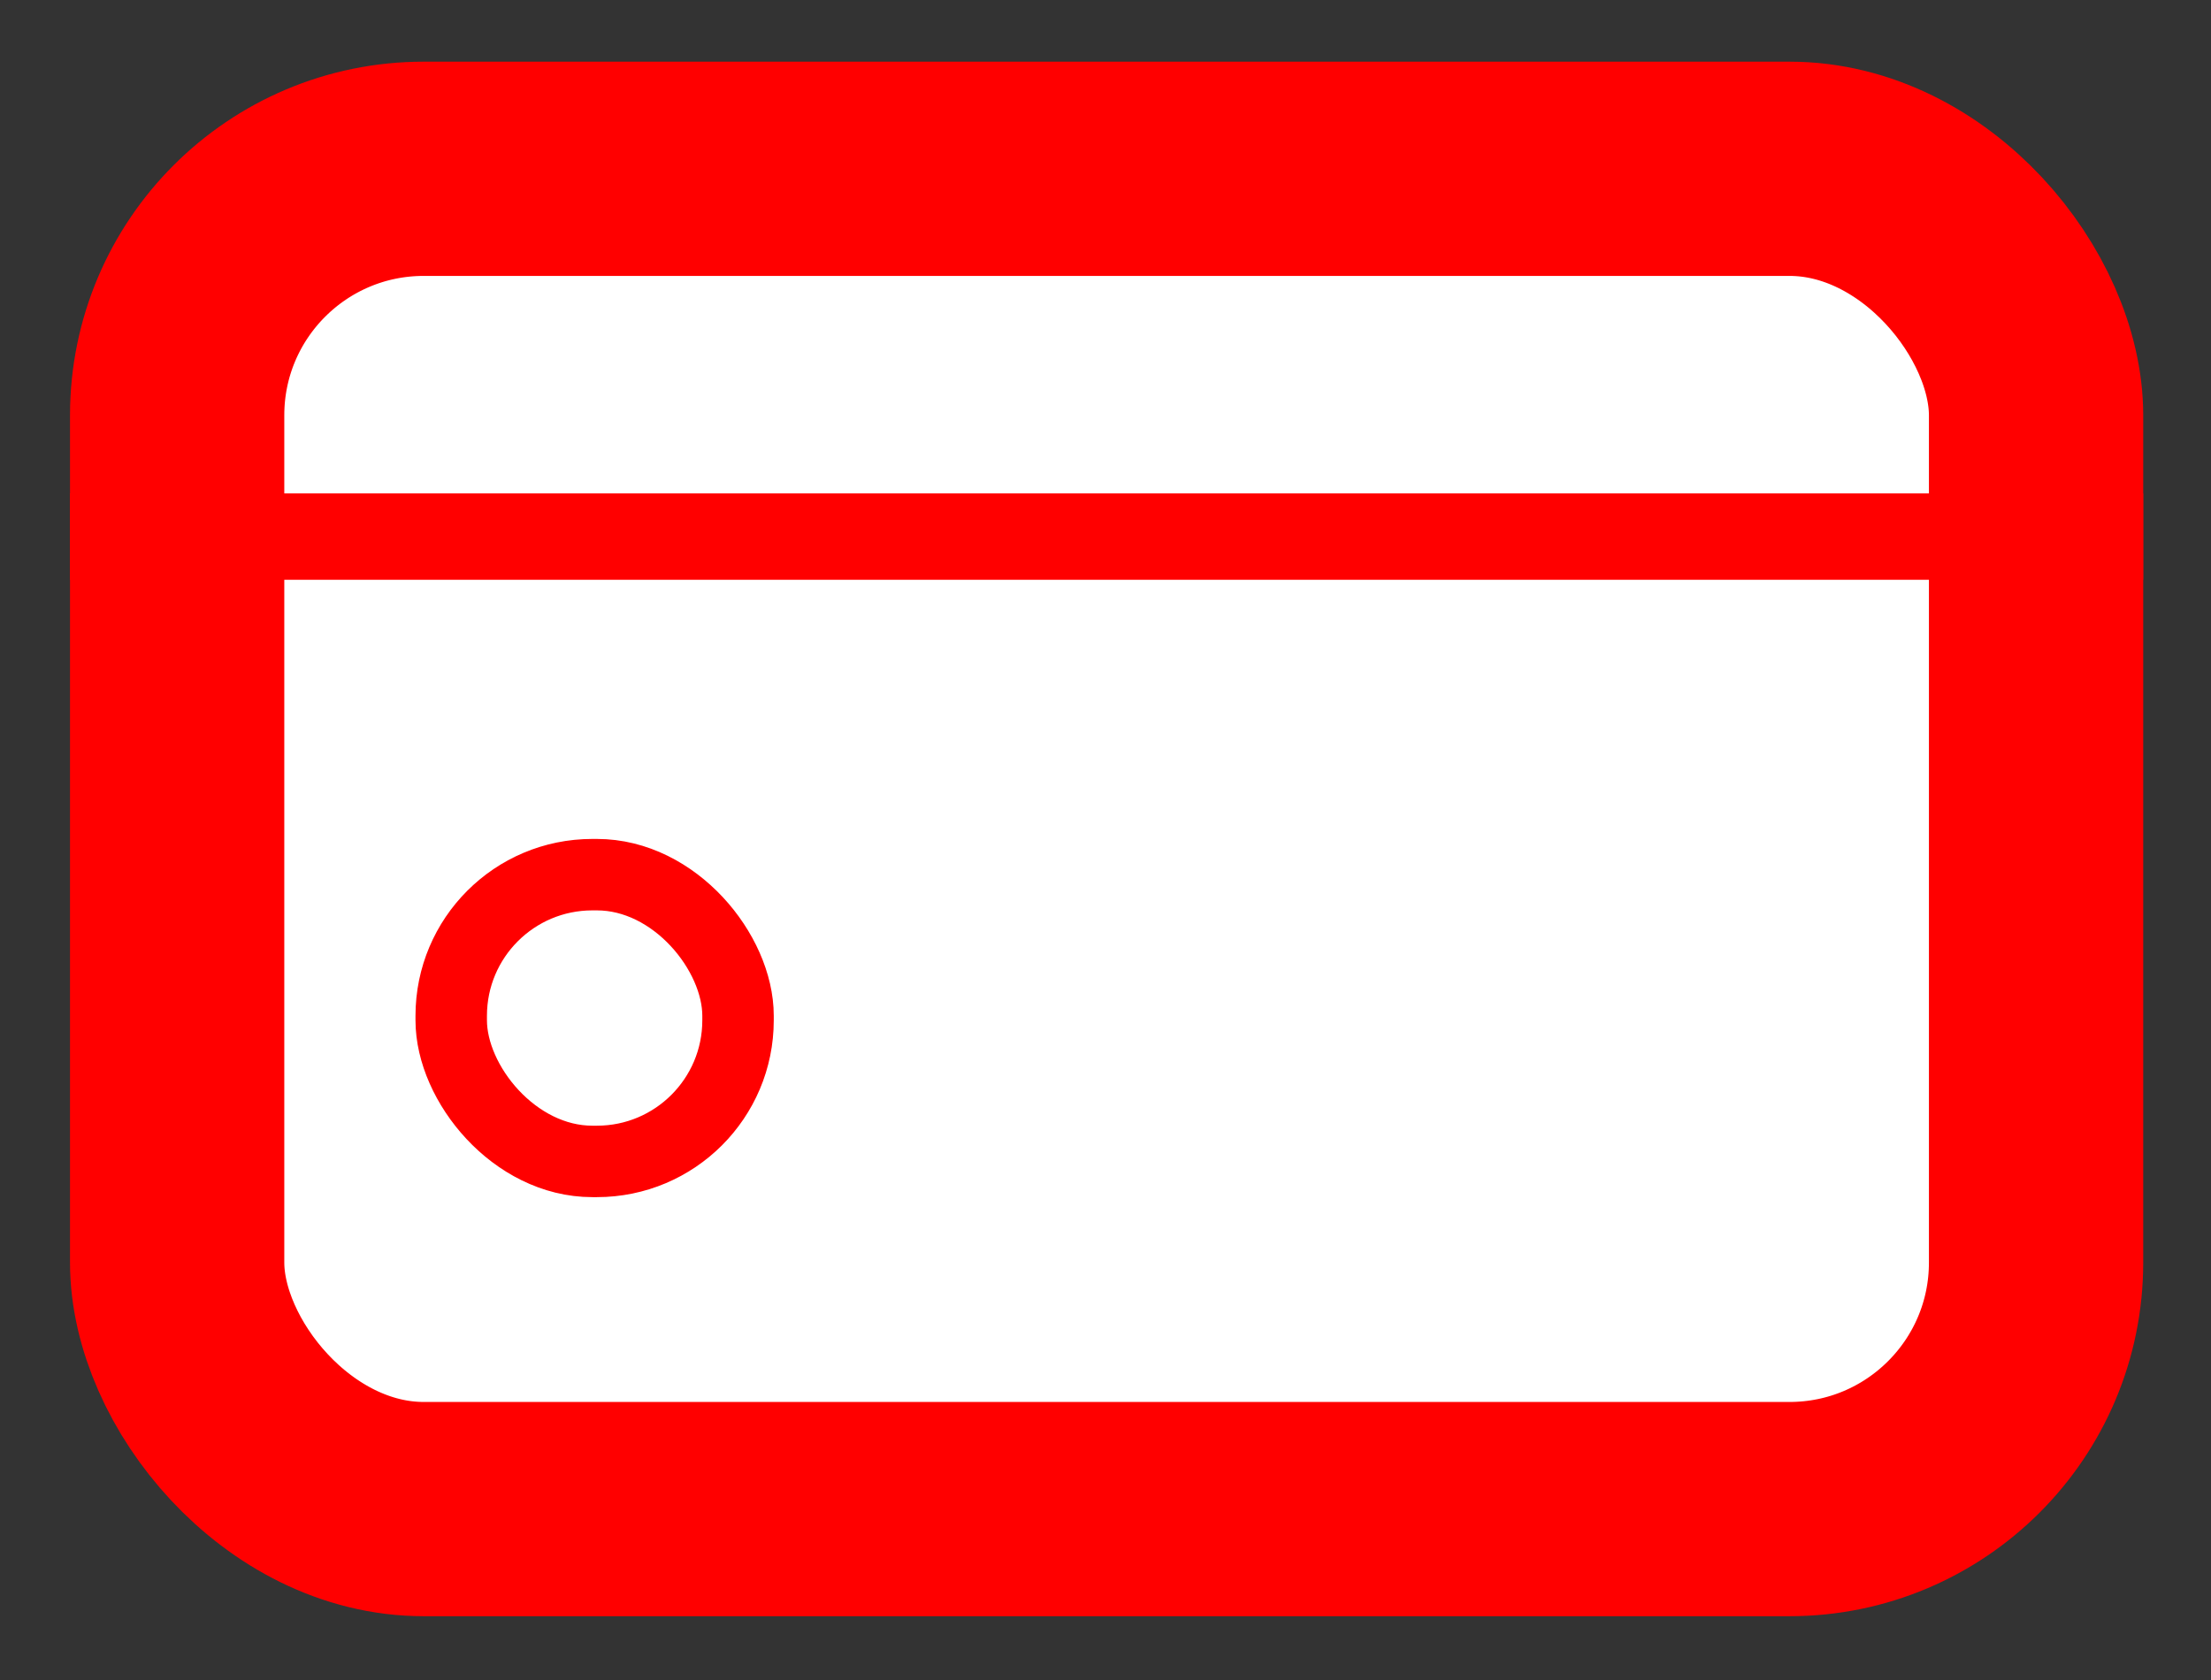 <svg width="25" height="19" viewBox="0 0 25 19" fill="none" xmlns="http://www.w3.org/2000/svg">
<rect x="0" y="0" width="25" height="19" fill="#333333" stroke="none"/>
<rect x="2.003" y="1.909" width="21.019" height="15.158" rx="2.788" fill="white" stroke="#FF0000" stroke-width="2.423"/>
<rect x="0.791" y="5.58" width="23.442" height="0.977" fill="#FF0000"/>
<rect x="5.102" y="9.892" width="3.243" height="3.243" rx="1.596" stroke="#FF0000" stroke-width="0.808"/>
</svg>
